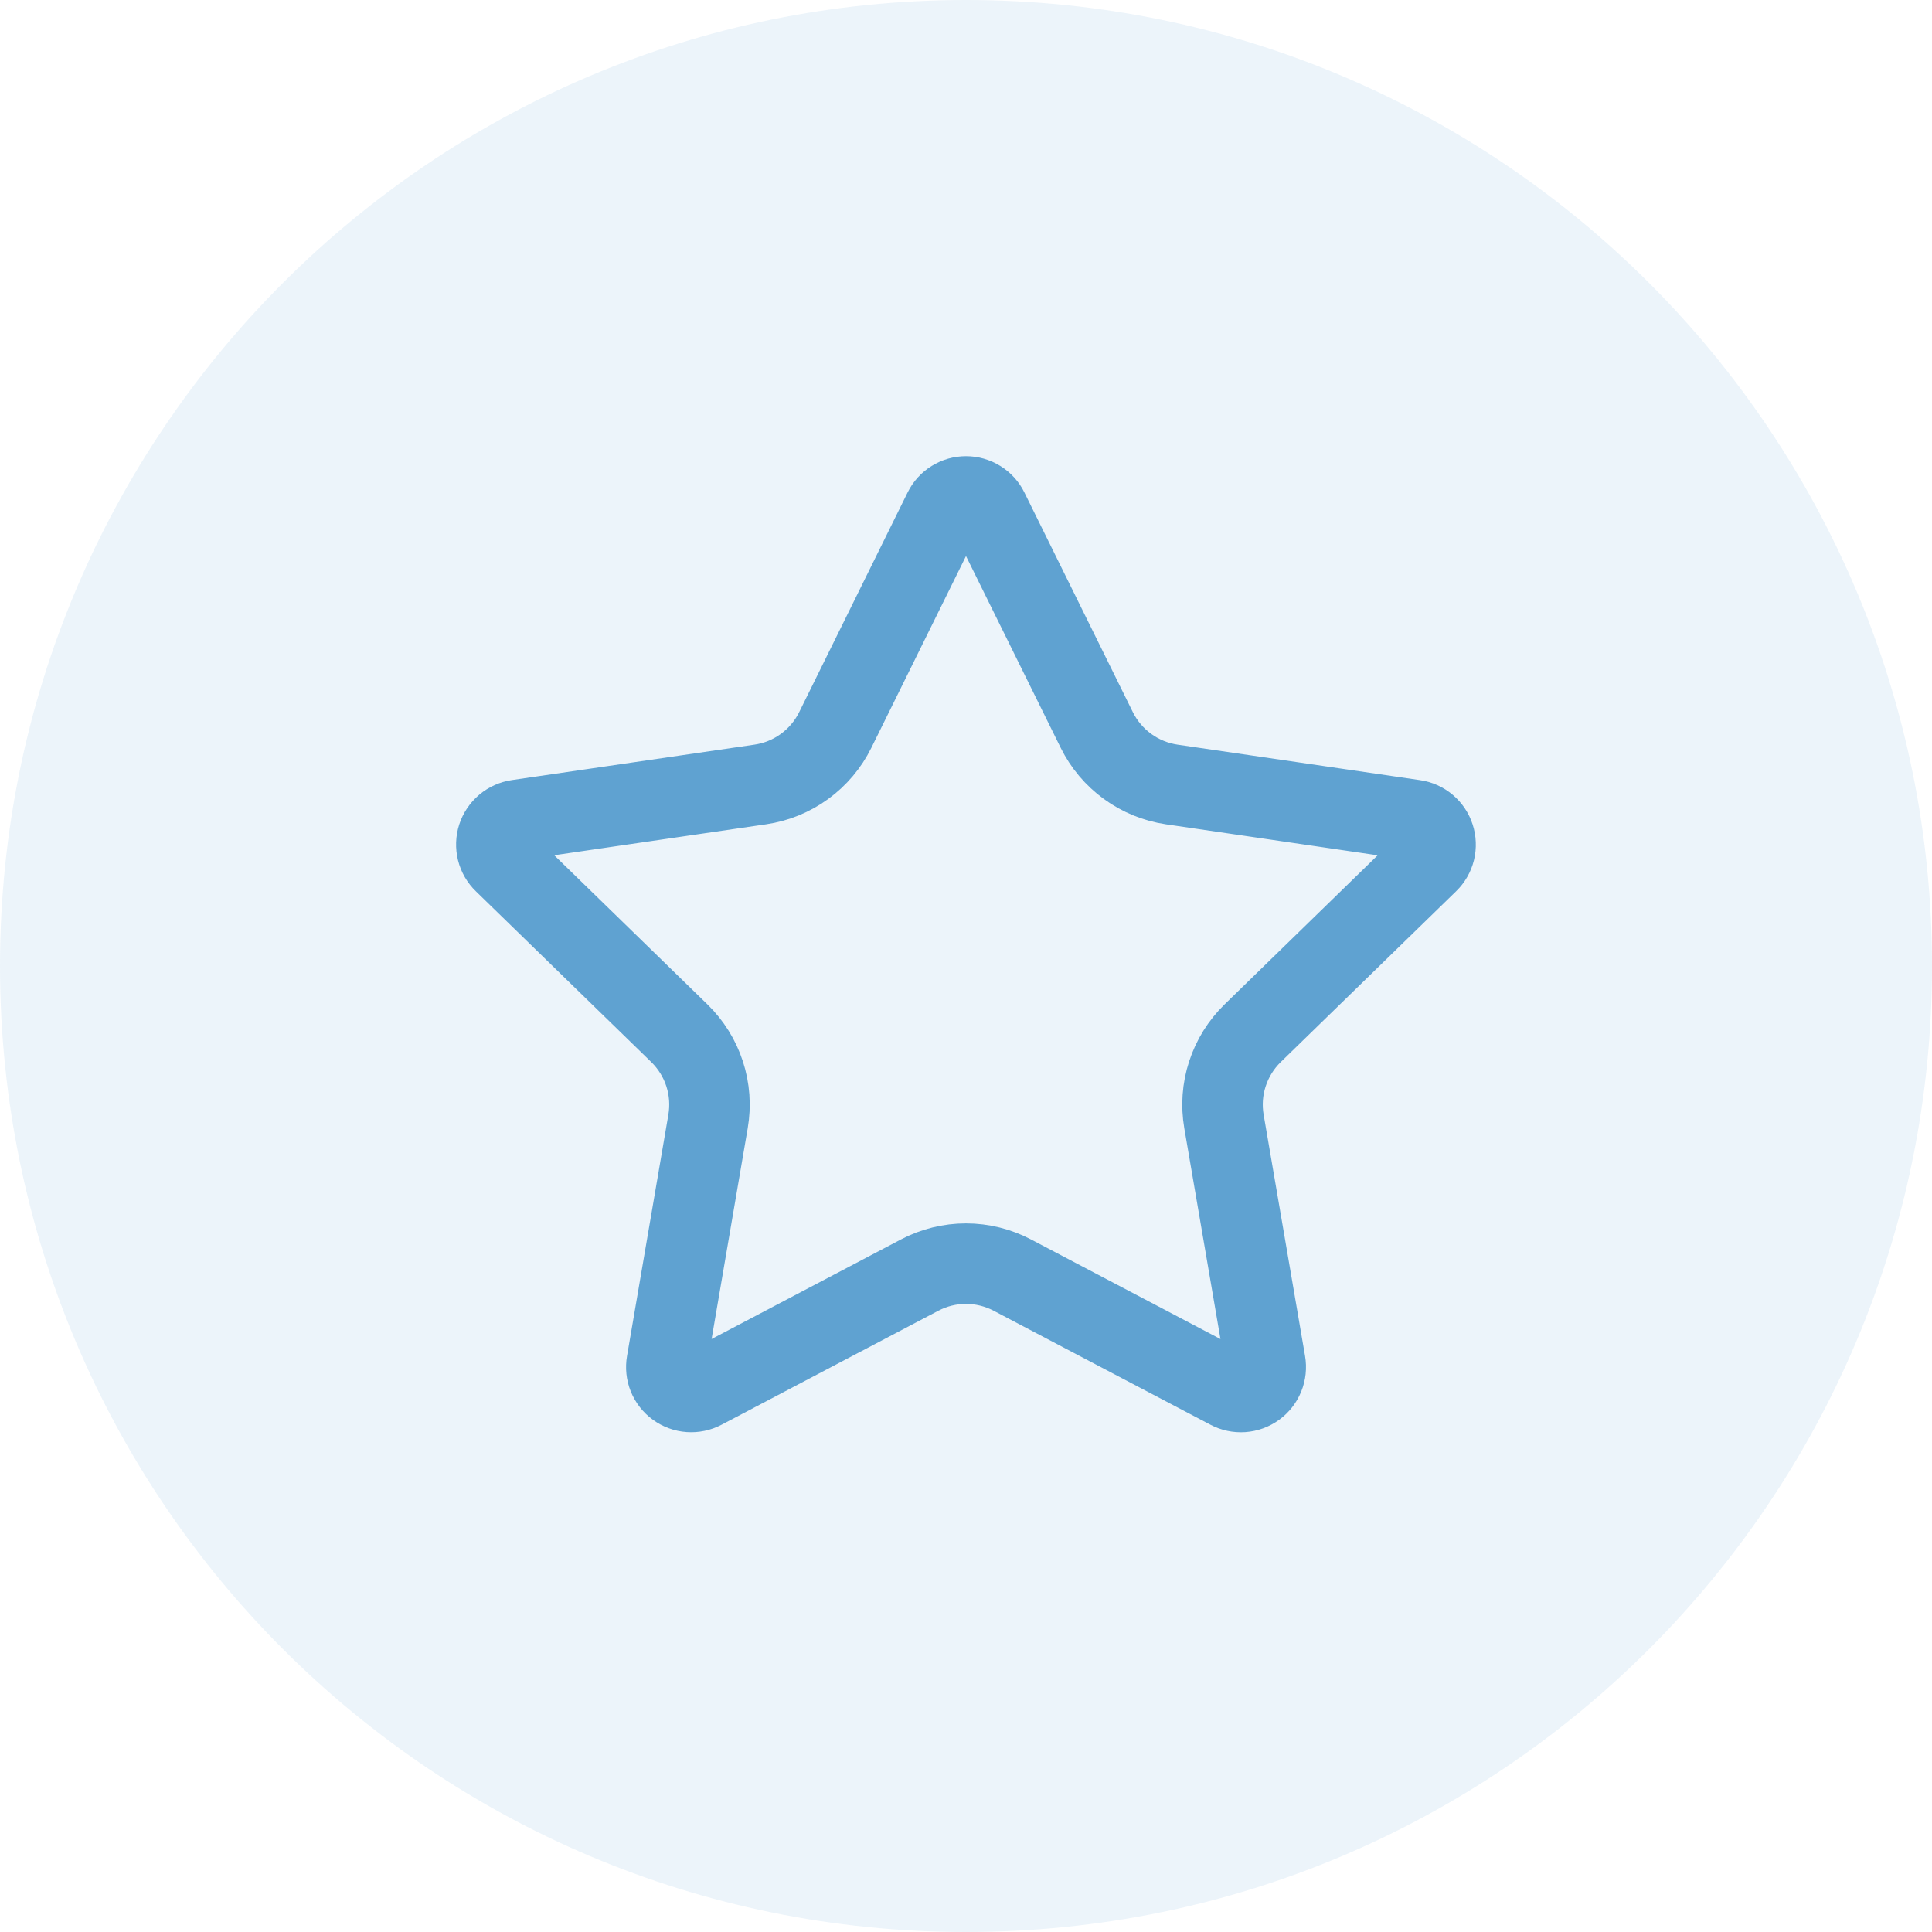 <svg width="48" height="48" viewBox="0 0 48 48" fill="none" xmlns="http://www.w3.org/2000/svg">
<path d="M0 24C0 10.745 10.745 0 24 0C37.255 0 48 10.745 48 24C48 37.255 37.255 48 24 48C10.745 48 0 37.255 0 24Z" fill="#5FA2D1" fill-opacity="0.12"/>
<path d="M23.446 12.678C23.497 12.574 23.576 12.487 23.674 12.427C23.772 12.366 23.885 12.334 24 12.334C24.115 12.334 24.228 12.366 24.326 12.427C24.424 12.487 24.503 12.574 24.554 12.678L27.249 18.136C27.427 18.496 27.689 18.806 28.013 19.042C28.337 19.278 28.713 19.431 29.11 19.49L35.137 20.372C35.251 20.388 35.358 20.436 35.447 20.511C35.535 20.585 35.601 20.683 35.636 20.792C35.672 20.902 35.676 21.02 35.649 21.132C35.621 21.244 35.563 21.346 35.48 21.426L31.121 25.671C30.834 25.951 30.619 26.297 30.495 26.678C30.37 27.06 30.341 27.466 30.409 27.862L31.438 33.858C31.458 33.972 31.445 34.09 31.402 34.197C31.358 34.305 31.286 34.398 31.192 34.466C31.098 34.534 30.987 34.575 30.872 34.583C30.756 34.591 30.64 34.566 30.538 34.512L25.15 31.679C24.795 31.493 24.4 31.395 23.999 31.395C23.599 31.395 23.203 31.493 22.849 31.679L17.462 34.512C17.36 34.566 17.244 34.59 17.129 34.582C17.013 34.574 16.903 34.533 16.809 34.465C16.715 34.397 16.643 34.304 16.599 34.197C16.556 34.09 16.544 33.972 16.564 33.858L17.591 27.863C17.659 27.467 17.63 27.061 17.506 26.679C17.382 26.297 17.166 25.951 16.879 25.671L12.52 21.427C12.437 21.347 12.378 21.245 12.35 21.133C12.322 21.02 12.326 20.902 12.361 20.792C12.397 20.682 12.463 20.584 12.552 20.509C12.64 20.435 12.748 20.387 12.863 20.37L18.889 19.49C19.286 19.432 19.663 19.279 19.987 19.043C20.312 18.807 20.574 18.496 20.752 18.136L23.446 12.678Z" stroke="#5FA2D1" stroke-width="2" stroke-linecap="round" stroke-linejoin="round"/>
</svg>
